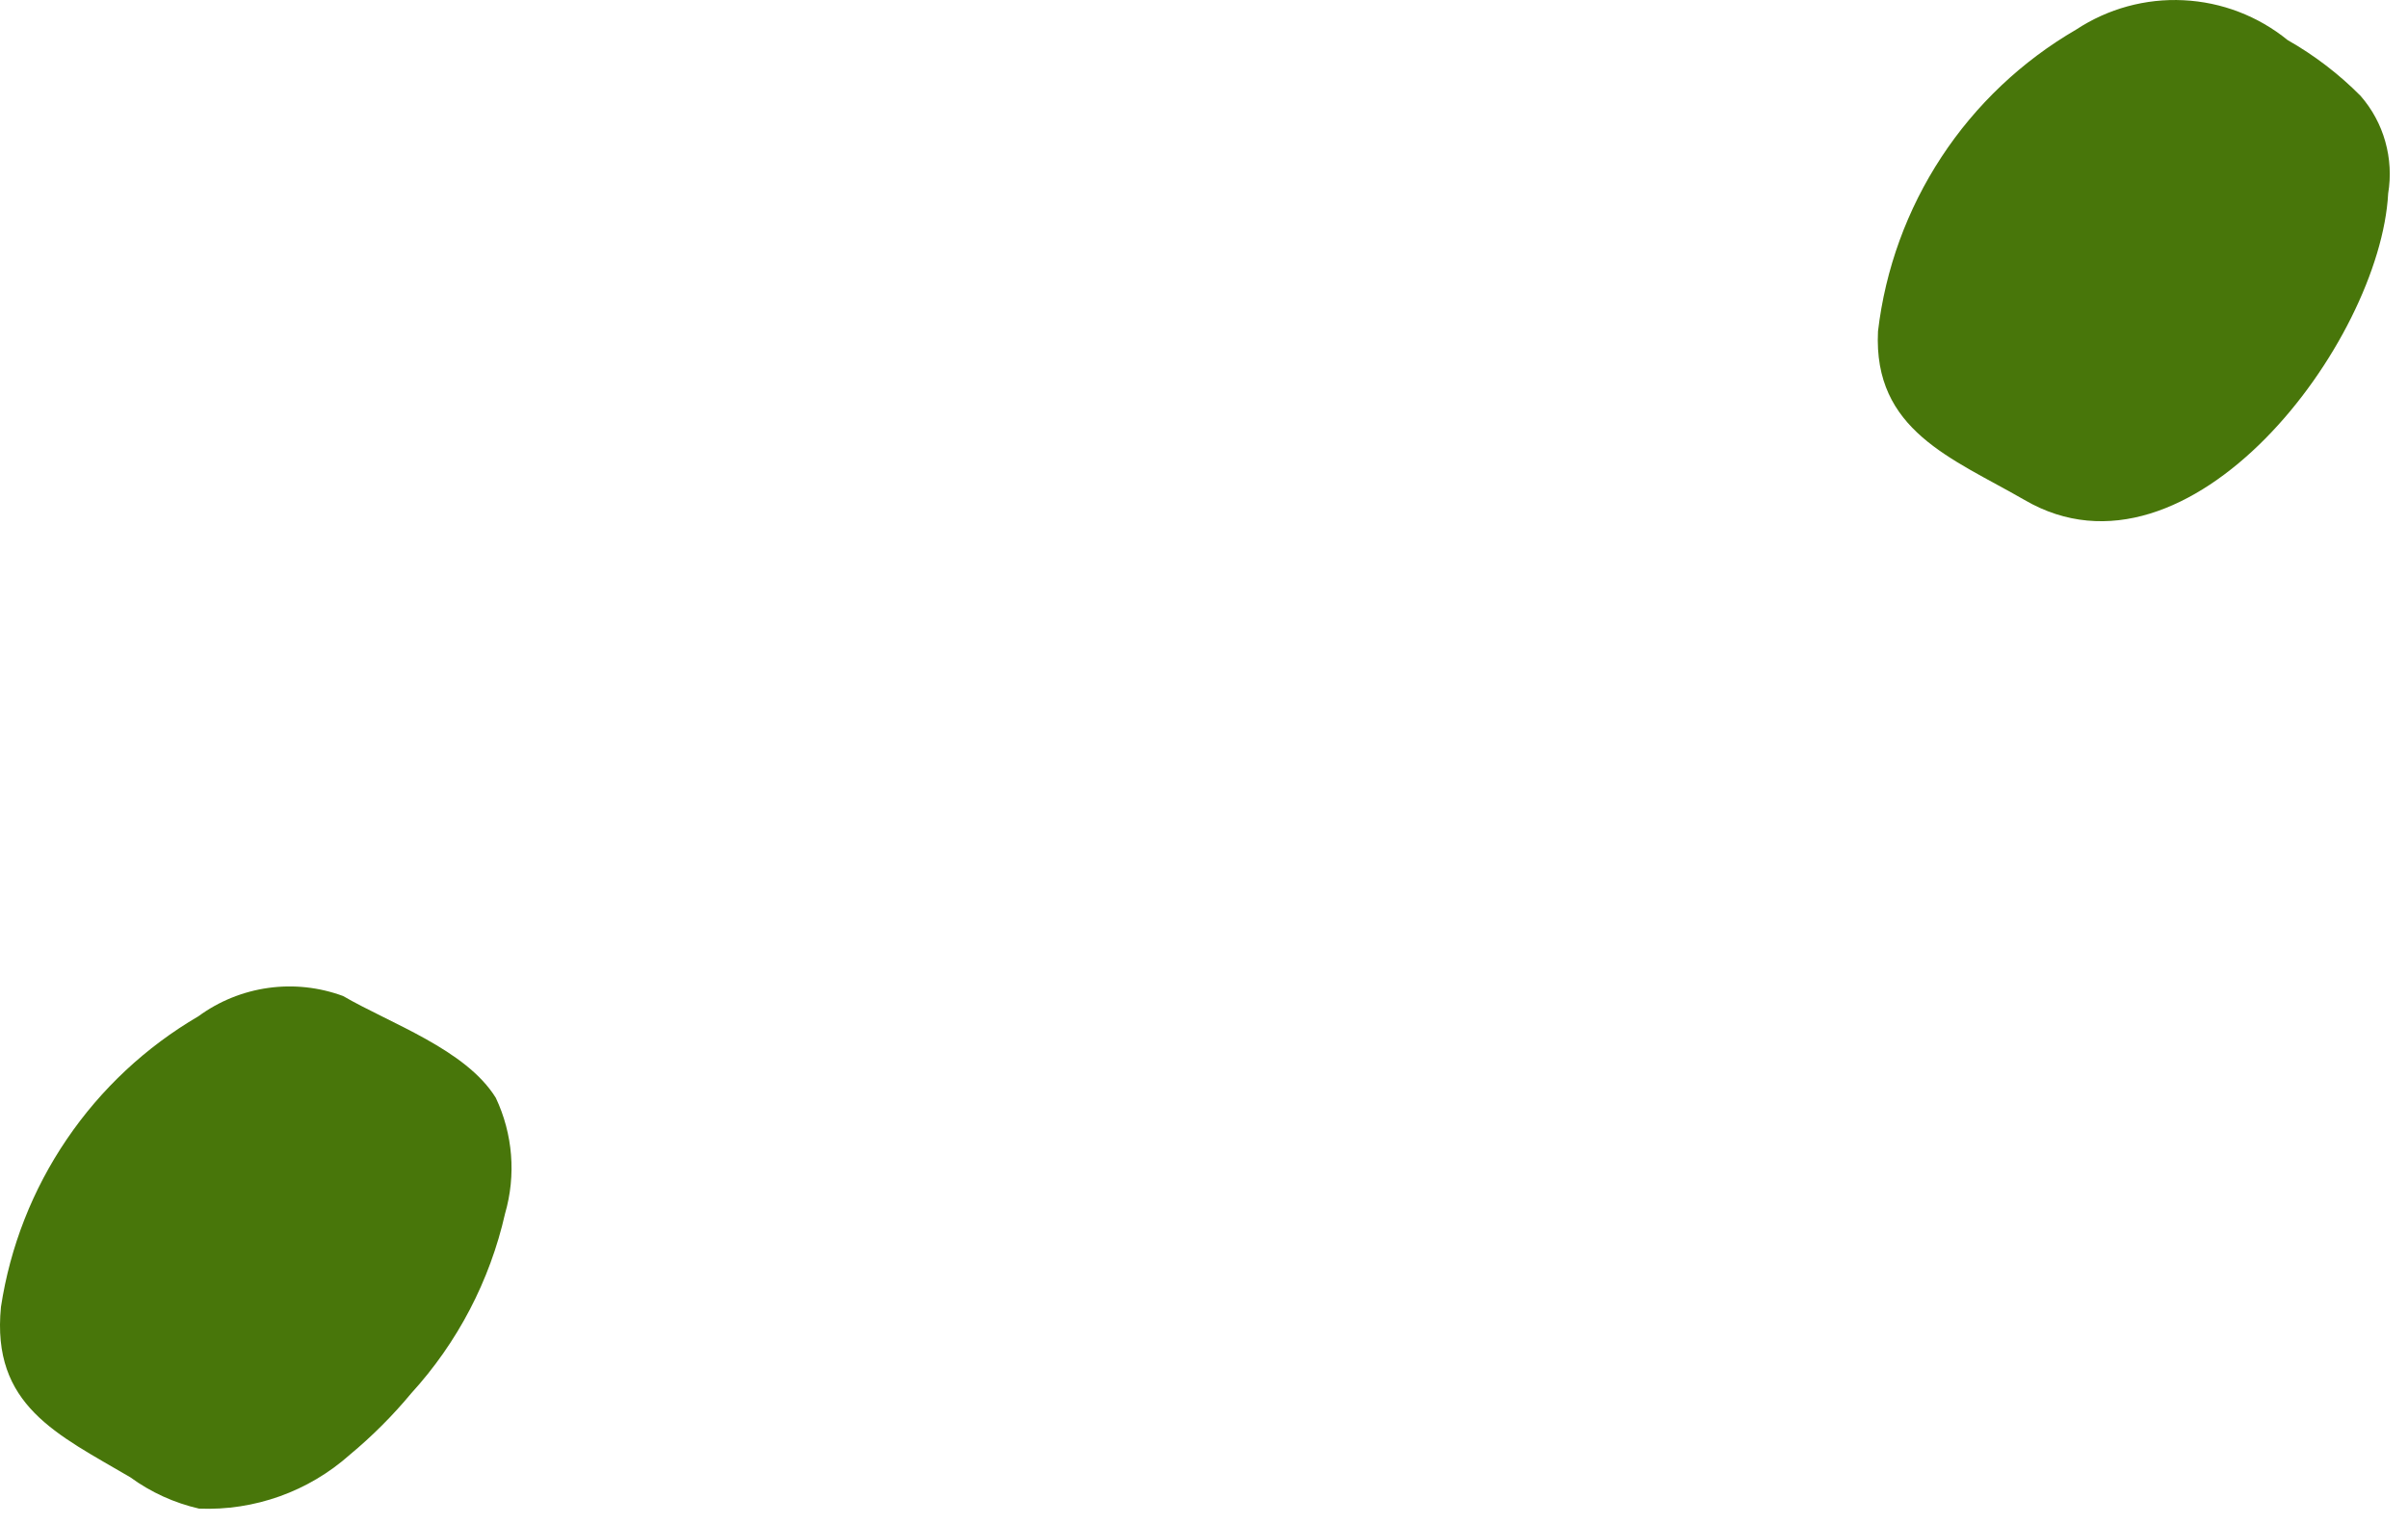 <?xml version="1.0" encoding="utf-8"?>
<svg xmlns="http://www.w3.org/2000/svg" fill="none" height="100%" overflow="visible" preserveAspectRatio="none" style="display: block;" viewBox="0 0 30 19" width="100%">
<path d="M4.275 12.407C3.977 12.297 3.656 12.262 3.342 12.306C3.027 12.35 2.728 12.471 2.472 12.659C1.818 13.041 1.258 13.564 0.832 14.191C0.406 14.817 0.126 15.53 0.012 16.279C-0.11 17.509 0.715 17.868 1.624 18.402C1.88 18.589 2.171 18.721 2.48 18.792C3.17 18.82 3.844 18.579 4.359 18.12C4.637 17.889 4.892 17.634 5.123 17.356C5.7 16.724 6.103 15.953 6.292 15.118C6.431 14.639 6.39 14.126 6.177 13.675C5.803 13.071 4.863 12.75 4.275 12.407ZM28.5 0.499C28.132 0.2 27.678 0.026 27.204 0.003C26.73 -0.021 26.261 0.108 25.865 0.369C25.19 0.761 24.615 1.305 24.187 1.957C23.759 2.609 23.488 3.352 23.397 4.127C23.336 5.364 24.321 5.708 25.223 6.228C27.278 7.427 29.654 4.265 29.753 2.409C29.789 2.193 29.776 1.973 29.717 1.763C29.658 1.553 29.553 1.359 29.409 1.194C29.139 0.922 28.833 0.688 28.5 0.499Z" fill="#48760A" id="Vector"/>
</svg>